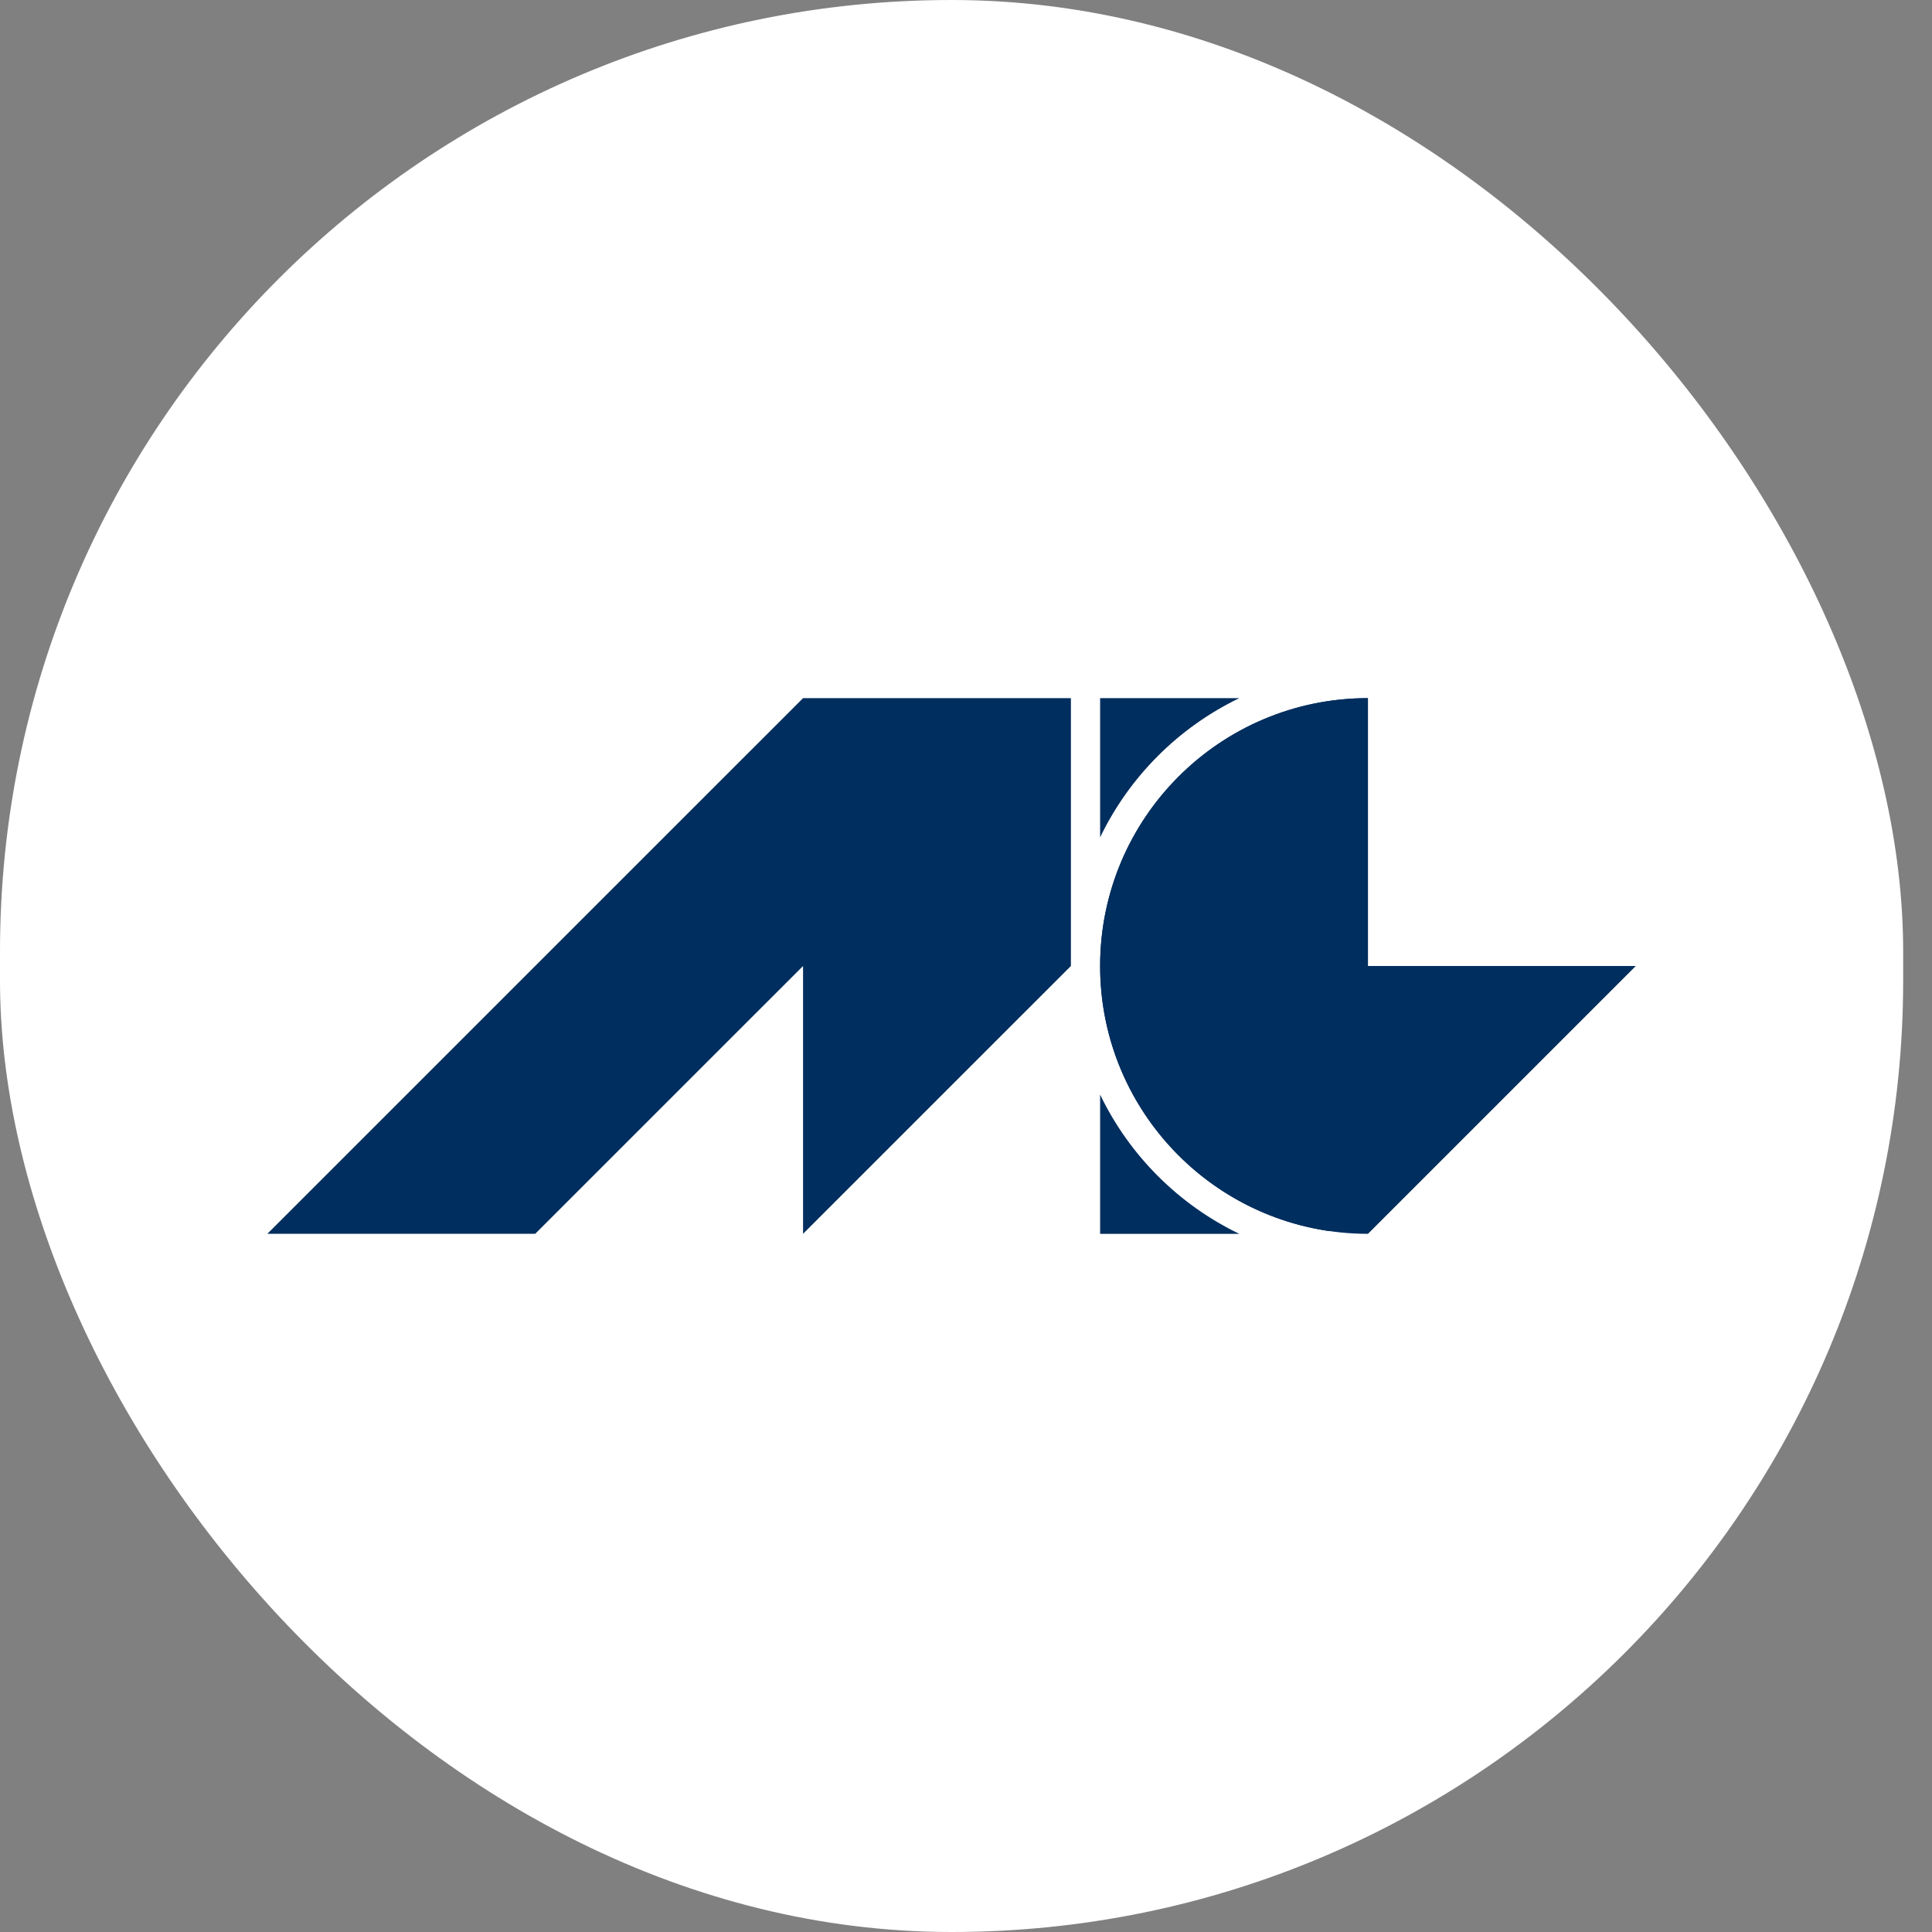 <svg width="64" height="64" viewBox="0 0 64 64" fill="none" xmlns="http://www.w3.org/2000/svg">
<rect x="0" y="0" width="64" height="64" fill="#808080" stroke="none"/>
<rect width="63.045" height="64" rx="31.522" fill="white"/>
<path fill-rule="evenodd" clip-rule="evenodd" d="M36.443 36.261L36.443 40.873L41.054 40.873C39.043 39.905 37.411 38.273 36.443 36.261ZM36.443 32.003C36.443 32.002 36.443 32.001 36.443 32C36.443 32 36.443 32 36.443 32L43.138 32C43.151 32.709 43.496 33.337 44.025 33.734L44.025 40.78C39.737 40.155 36.444 36.464 36.443 32.003Z" fill="#002E5E"/>
<path fill-rule="evenodd" clip-rule="evenodd" d="M41.054 23.127H36.443V27.738C37.411 25.727 39.043 24.095 41.054 23.127ZM45.316 23.127C40.415 23.127 36.443 27.099 36.443 32L45.316 23.127Z" fill="#002E5E"/>
<path fill-rule="evenodd" clip-rule="evenodd" d="M36.443 32C36.443 36.9 40.415 40.872 45.316 40.872L54.188 32H45.316V23.127C40.415 23.127 36.443 27.099 36.443 32Z" fill="#002E5E"/>
<path d="M35.475 23.127V32L26.602 40.872V32L17.729 40.872H8.856L26.602 23.127H35.475Z" fill="#002E5E"/>
</svg>

